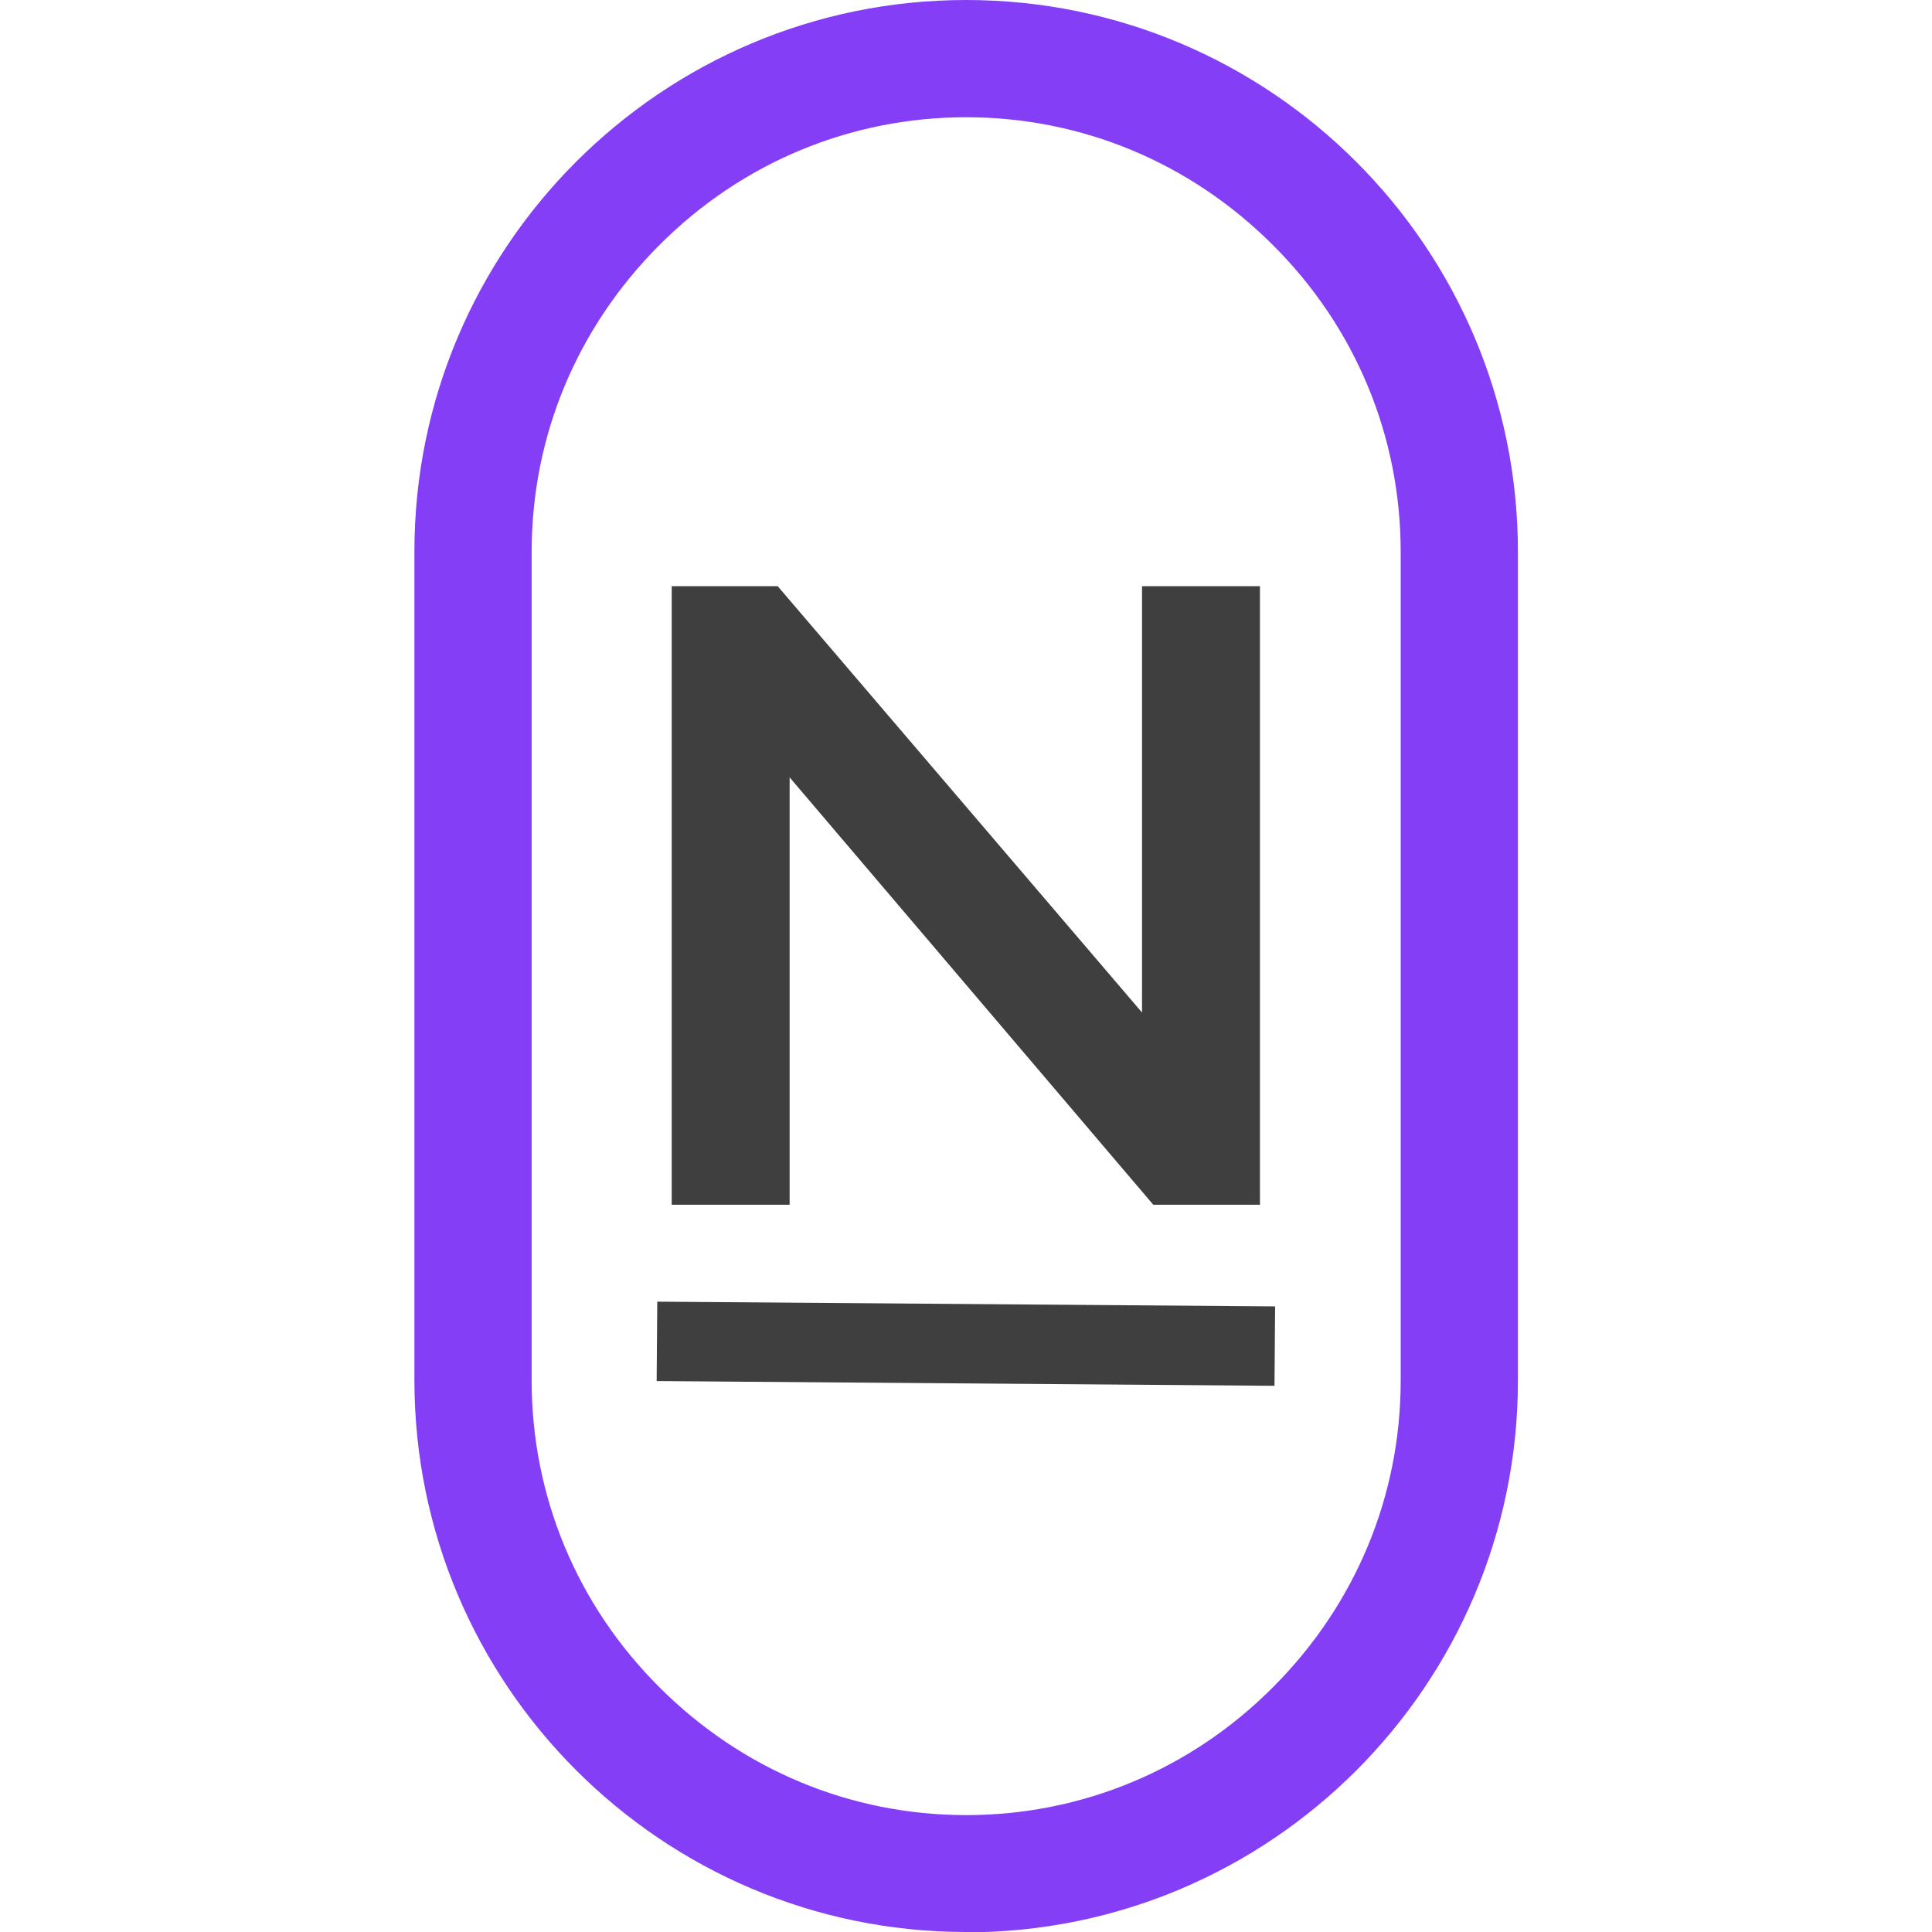 <svg xmlns="http://www.w3.org/2000/svg" id="Layer_1" data-name="Layer 1" viewBox="0 0 56.69 56.69"><defs><style>      .cls-1 {        fill: #3f3f3f;      }      .cls-2 {        fill: #843ef5;      }    </style></defs><g><path class="cls-1" d="M19.72,17.2h3.1l10.69,12.51v-12.51h3.46v18.15h-3.13l-10.67-12.54v12.54h-3.46v-18.15Z"></path><rect class="cls-1" x="27.18" y="30.36" width="2.33" height="18.13" transform="translate(-11.3 67.47) rotate(-89.56)"></rect></g><path class="cls-2" d="M28.35,56.69c-8.93,0-16.19-7.26-16.19-16.19v-24.32C12.16,7.26,19.42,0,28.35,0s16.19,7.26,16.19,16.19v24.32c0,8.93-7.26,16.19-16.19,16.19ZM28.35,3.44c-3.39,0-6.59,1.33-9,3.75-2.42,2.42-3.75,5.61-3.75,9v24.32c0,3.39,1.33,6.59,3.75,9,2.42,2.42,5.61,3.75,9,3.75h0c3.39,0,6.59-1.33,9-3.75,2.42-2.42,3.75-5.61,3.75-9v-24.32c0-3.39-1.33-6.59-3.75-9-2.42-2.42-5.61-3.75-9-3.75Z"></path></svg>